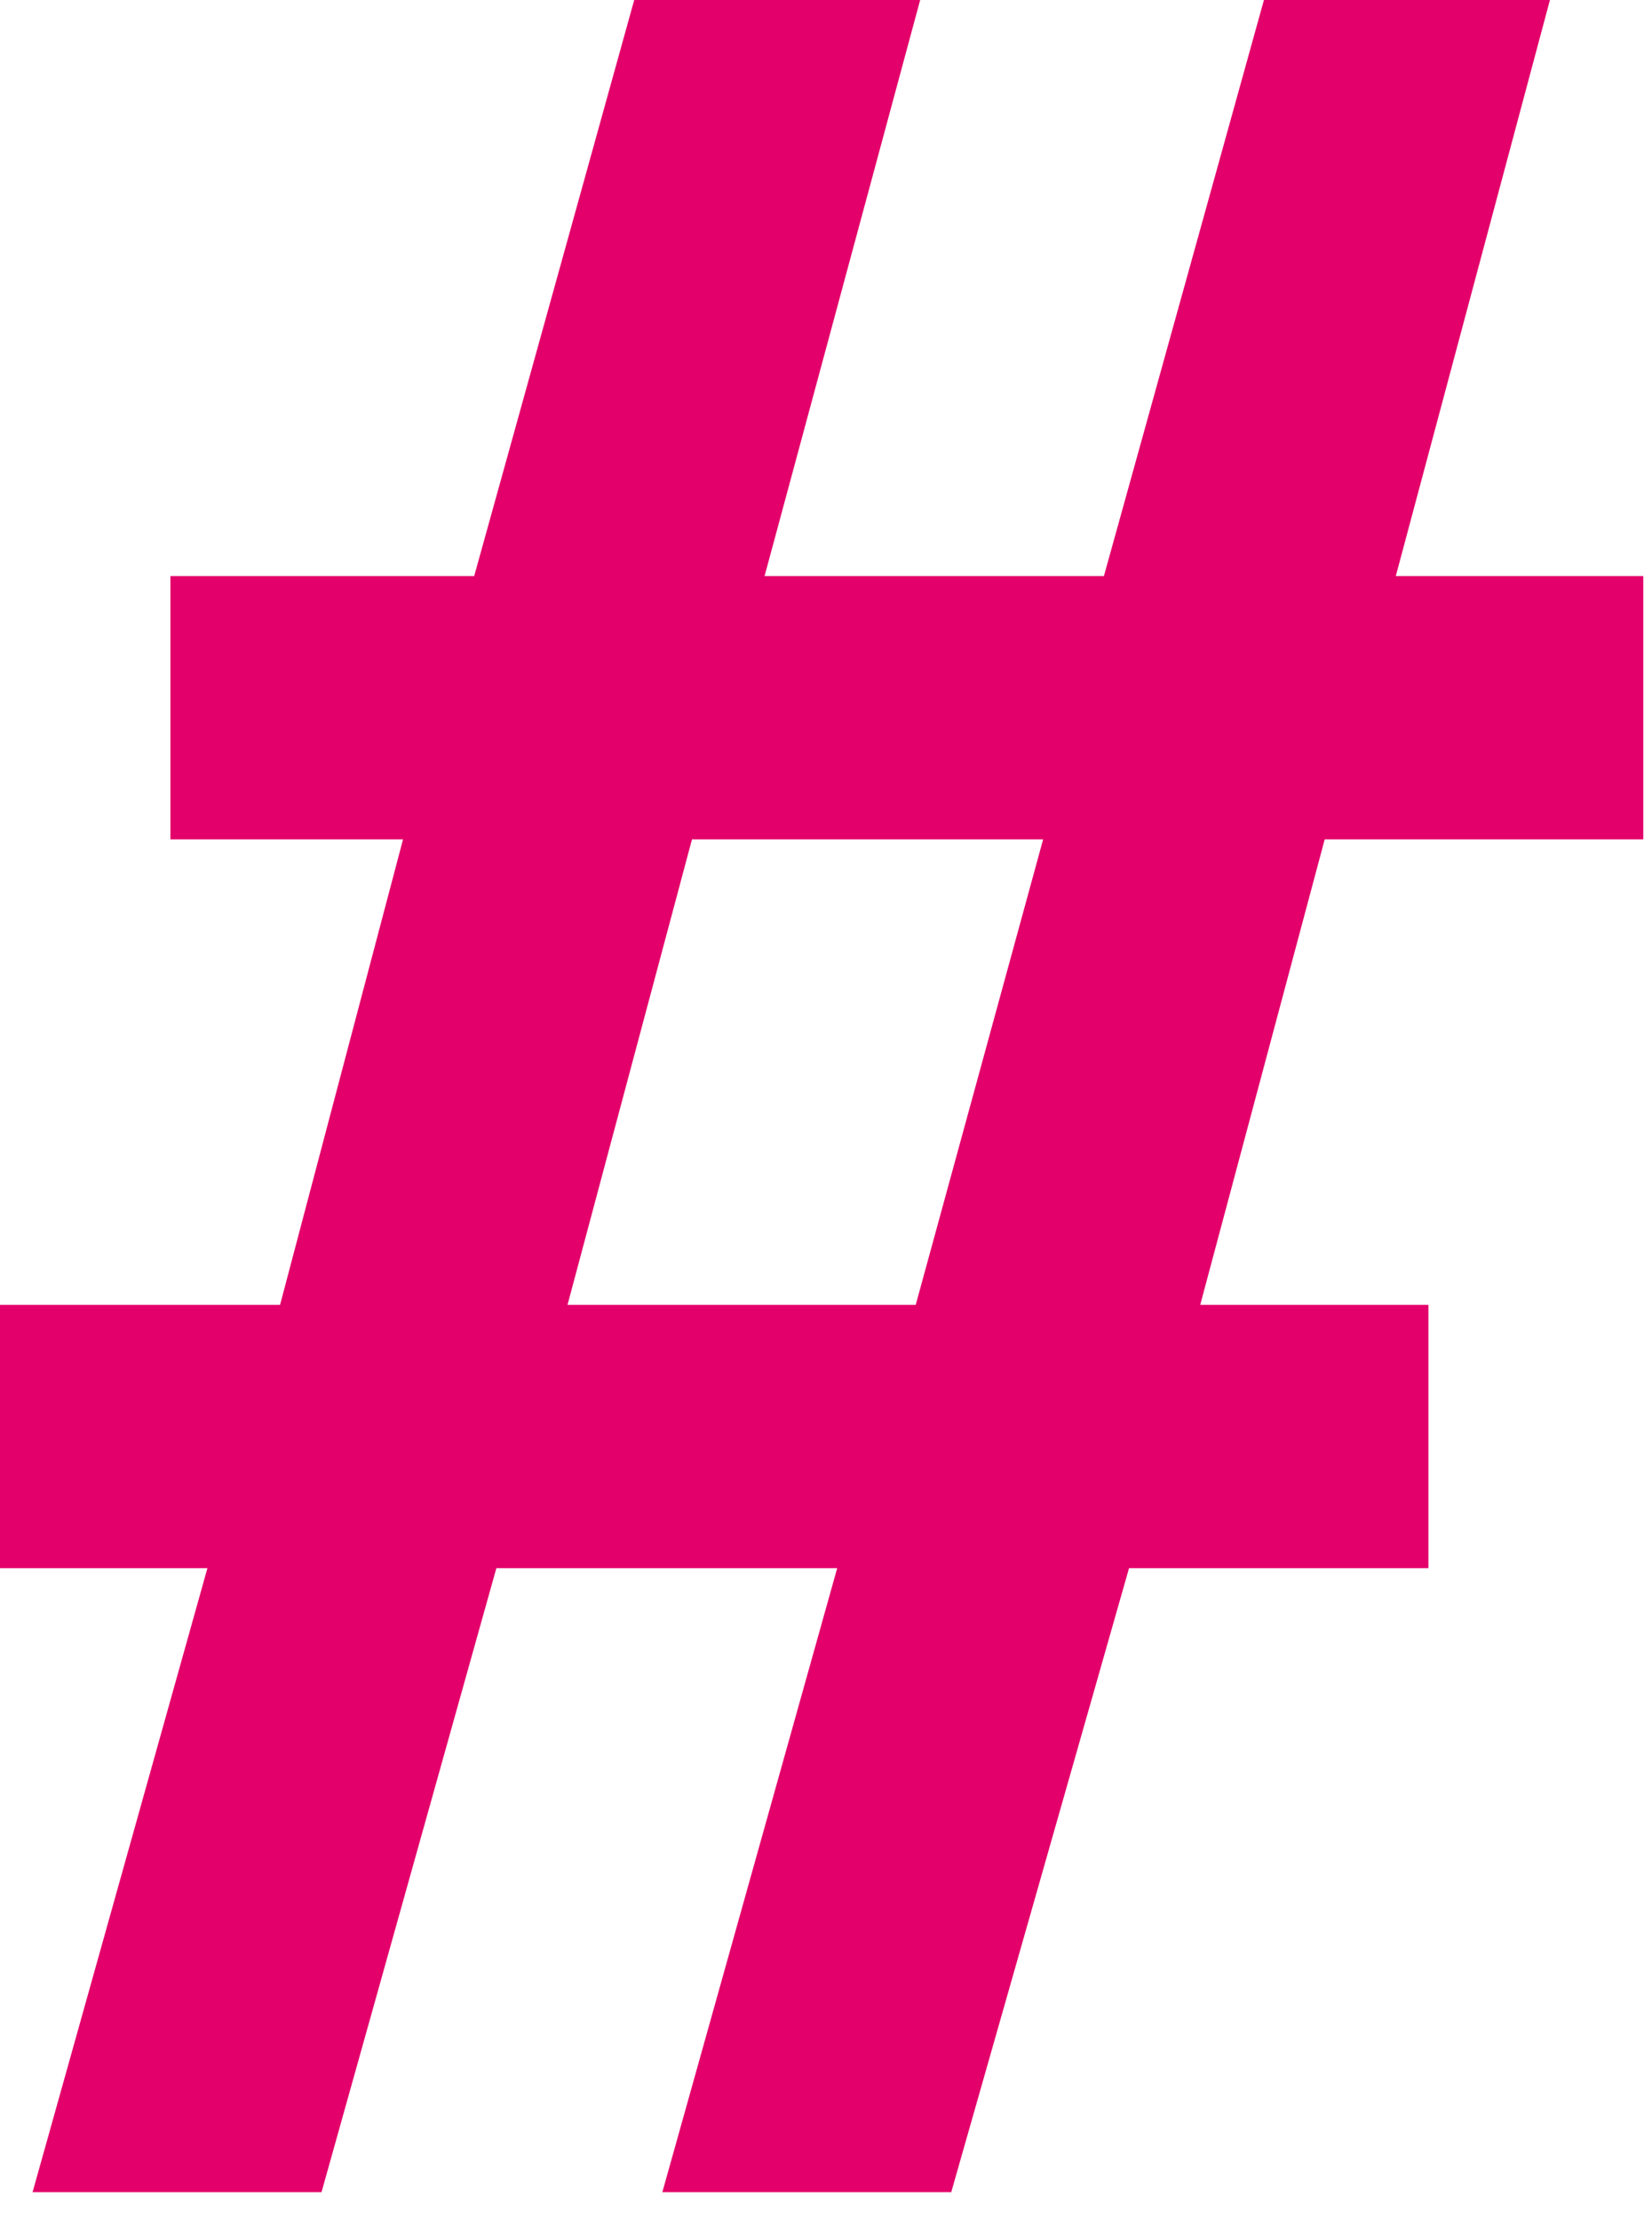 <svg xmlns="http://www.w3.org/2000/svg" width="32" height="43" viewBox="0 0 32 43">
    <path fill="#E3006A" fill-rule="evenodd" d="M31.83 16.249h-6.17l-2.411 9.011h4.42v5.097H21.87l-3.444 12.08H12.83l3.387-12.08H9.615l-3.387 12.08H.631l3.387-12.08H0V25.26h5.425l2.382-9.011H3.301v-5.097h5.884L12.285 0h5.539L14.81 11.152h6.573L24.483 0h5.54l-2.986 11.152h4.794v5.097zm-11.624 0h-6.802l-2.411 9.011h6.745l2.468-9.011z"/>
</svg>
